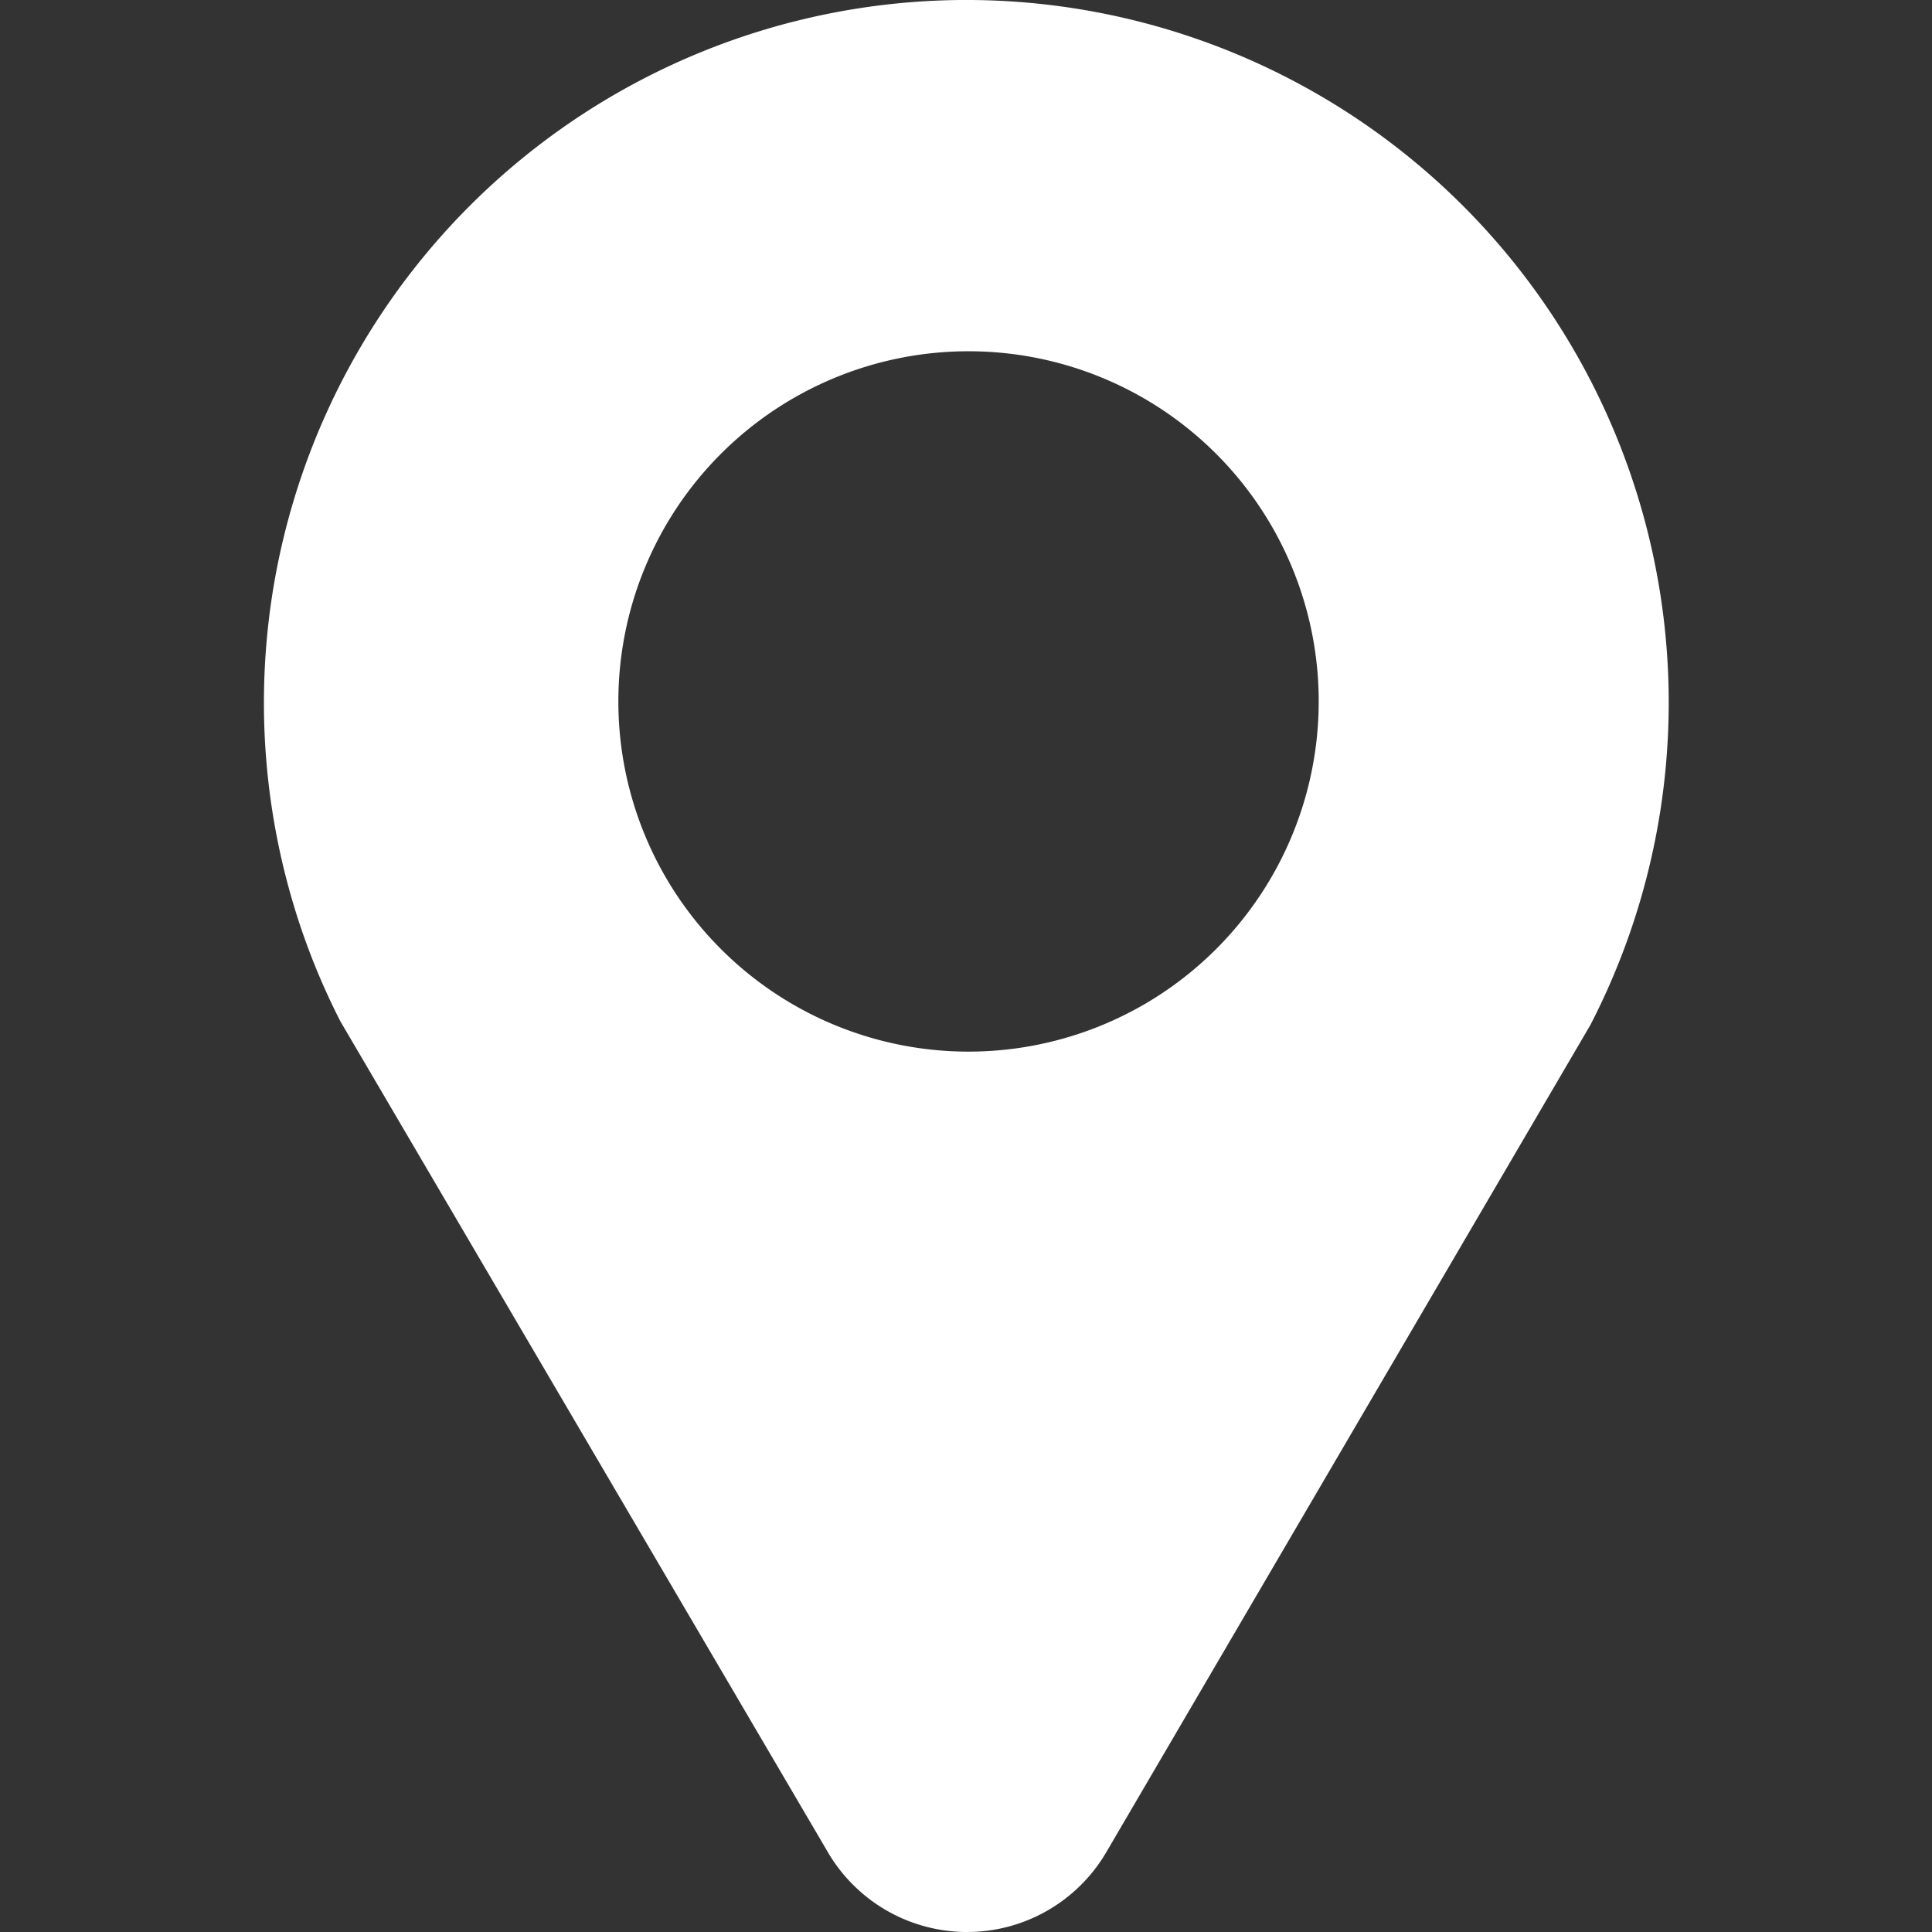 <svg xmlns="http://www.w3.org/2000/svg" xmlns:xlink="http://www.w3.org/1999/xlink" width="32" height="32" viewBox="0 0 32 32">
  <rect x="0" y="0" width="32" height="32" fill="#333333" stroke="none"/>
  <defs>
    <clipPath id="clip-path">
      <rect id="사각형_465" data-name="사각형 465" width="32" height="32" fill="#fff" stroke="#707070" stroke-width="1"/>
    </clipPath>
  </defs>
  <g id="마스크_그룹_33" data-name="마스크 그룹 33" clip-path="url(#clip-path)">
    <path id="dce637de5980223e3d980c6a136f8a9c" d="M24.33,7.05A11.64,11.64,0,0,0,13.2,21.772a11.471,11.471,0,0,0,.851,2.195l8.066,13.747a2.672,2.672,0,0,0,4.628,0l8.009-13.686A11.637,11.637,0,0,0,24.33,7.05Zm.125,17.418a5.8,5.8,0,1,1,5.8-5.8A5.8,5.8,0,0,1,24.455,24.468Z" transform="translate(-8.413 -7.05)" fill="#fff"/>
  </g>
</svg>
